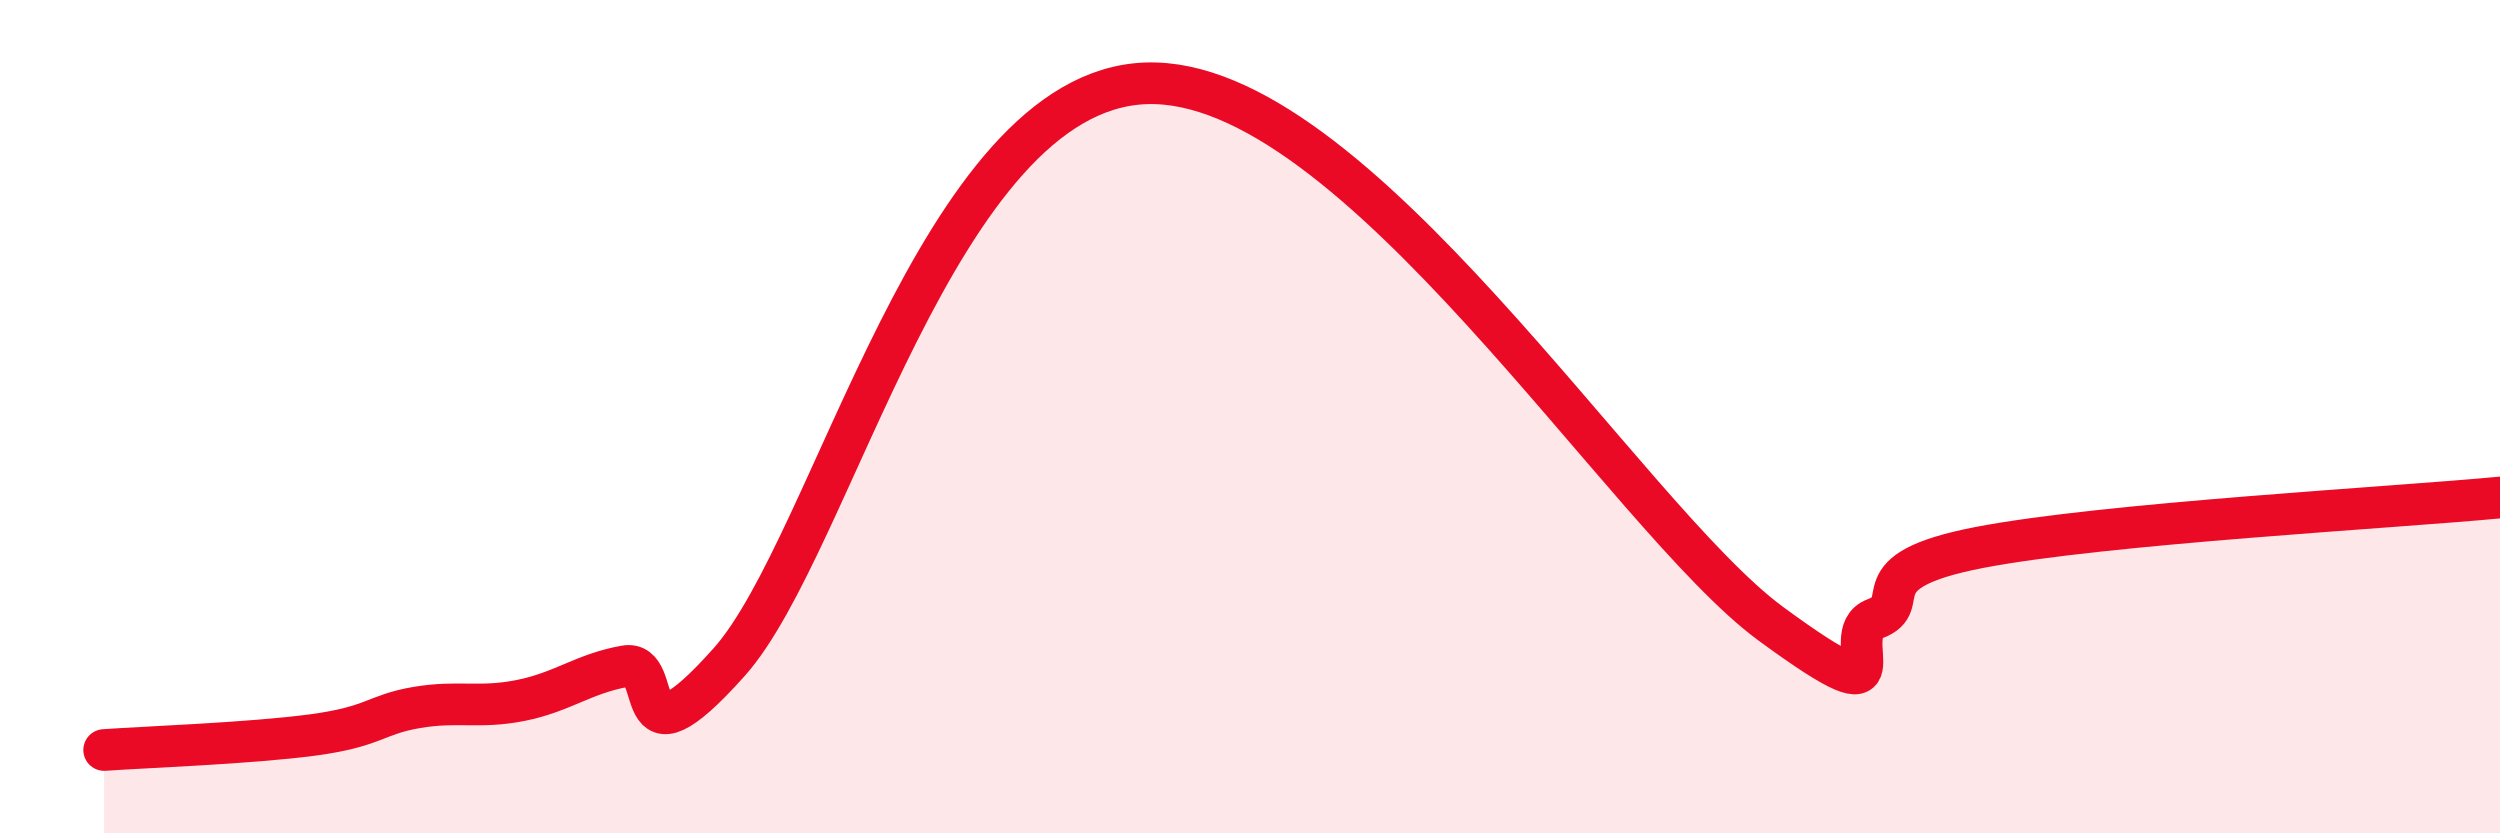
    <svg width="60" height="20" viewBox="0 0 60 20" xmlns="http://www.w3.org/2000/svg">
      <path
        d="M 2.5,18 C 3.5,17.93 6,17.84 7.5,17.64 C 9,17.44 9,17.15 10,16.98 C 11,16.81 11.5,17.01 12.5,16.81 C 13.5,16.61 14,16.17 15,15.99 C 16,15.81 15,18.69 17.5,15.89 C 20,13.09 22.5,2.18 27.5,2 C 32.5,1.82 39,12.4 42.5,14.97 C 46,17.54 44,15.22 45,14.85 C 46,14.48 44.5,13.72 47.5,13.14 C 50.5,12.56 57.5,12.18 60,11.94L60 20L2.5 20Z"
        fill="#EB0A25"
        opacity="0.1"
        stroke-linecap="round"
        stroke-linejoin="round"
      />
      <path
        d="M 2.5,18 C 3.5,17.93 6,17.84 7.5,17.64 C 9,17.44 9,17.15 10,16.98 C 11,16.81 11.5,17.01 12.5,16.81 C 13.5,16.61 14,16.17 15,15.99 C 16,15.81 15,18.69 17.5,15.89 C 20,13.09 22.5,2.18 27.5,2 C 32.5,1.82 39,12.4 42.5,14.97 C 46,17.54 44,15.22 45,14.85 C 46,14.48 44.5,13.72 47.5,13.14 C 50.5,12.56 57.5,12.18 60,11.94"
        stroke="#EB0A25"
        stroke-width="1"
        fill="none"
        stroke-linecap="round"
        stroke-linejoin="round"
      />
    </svg>
  